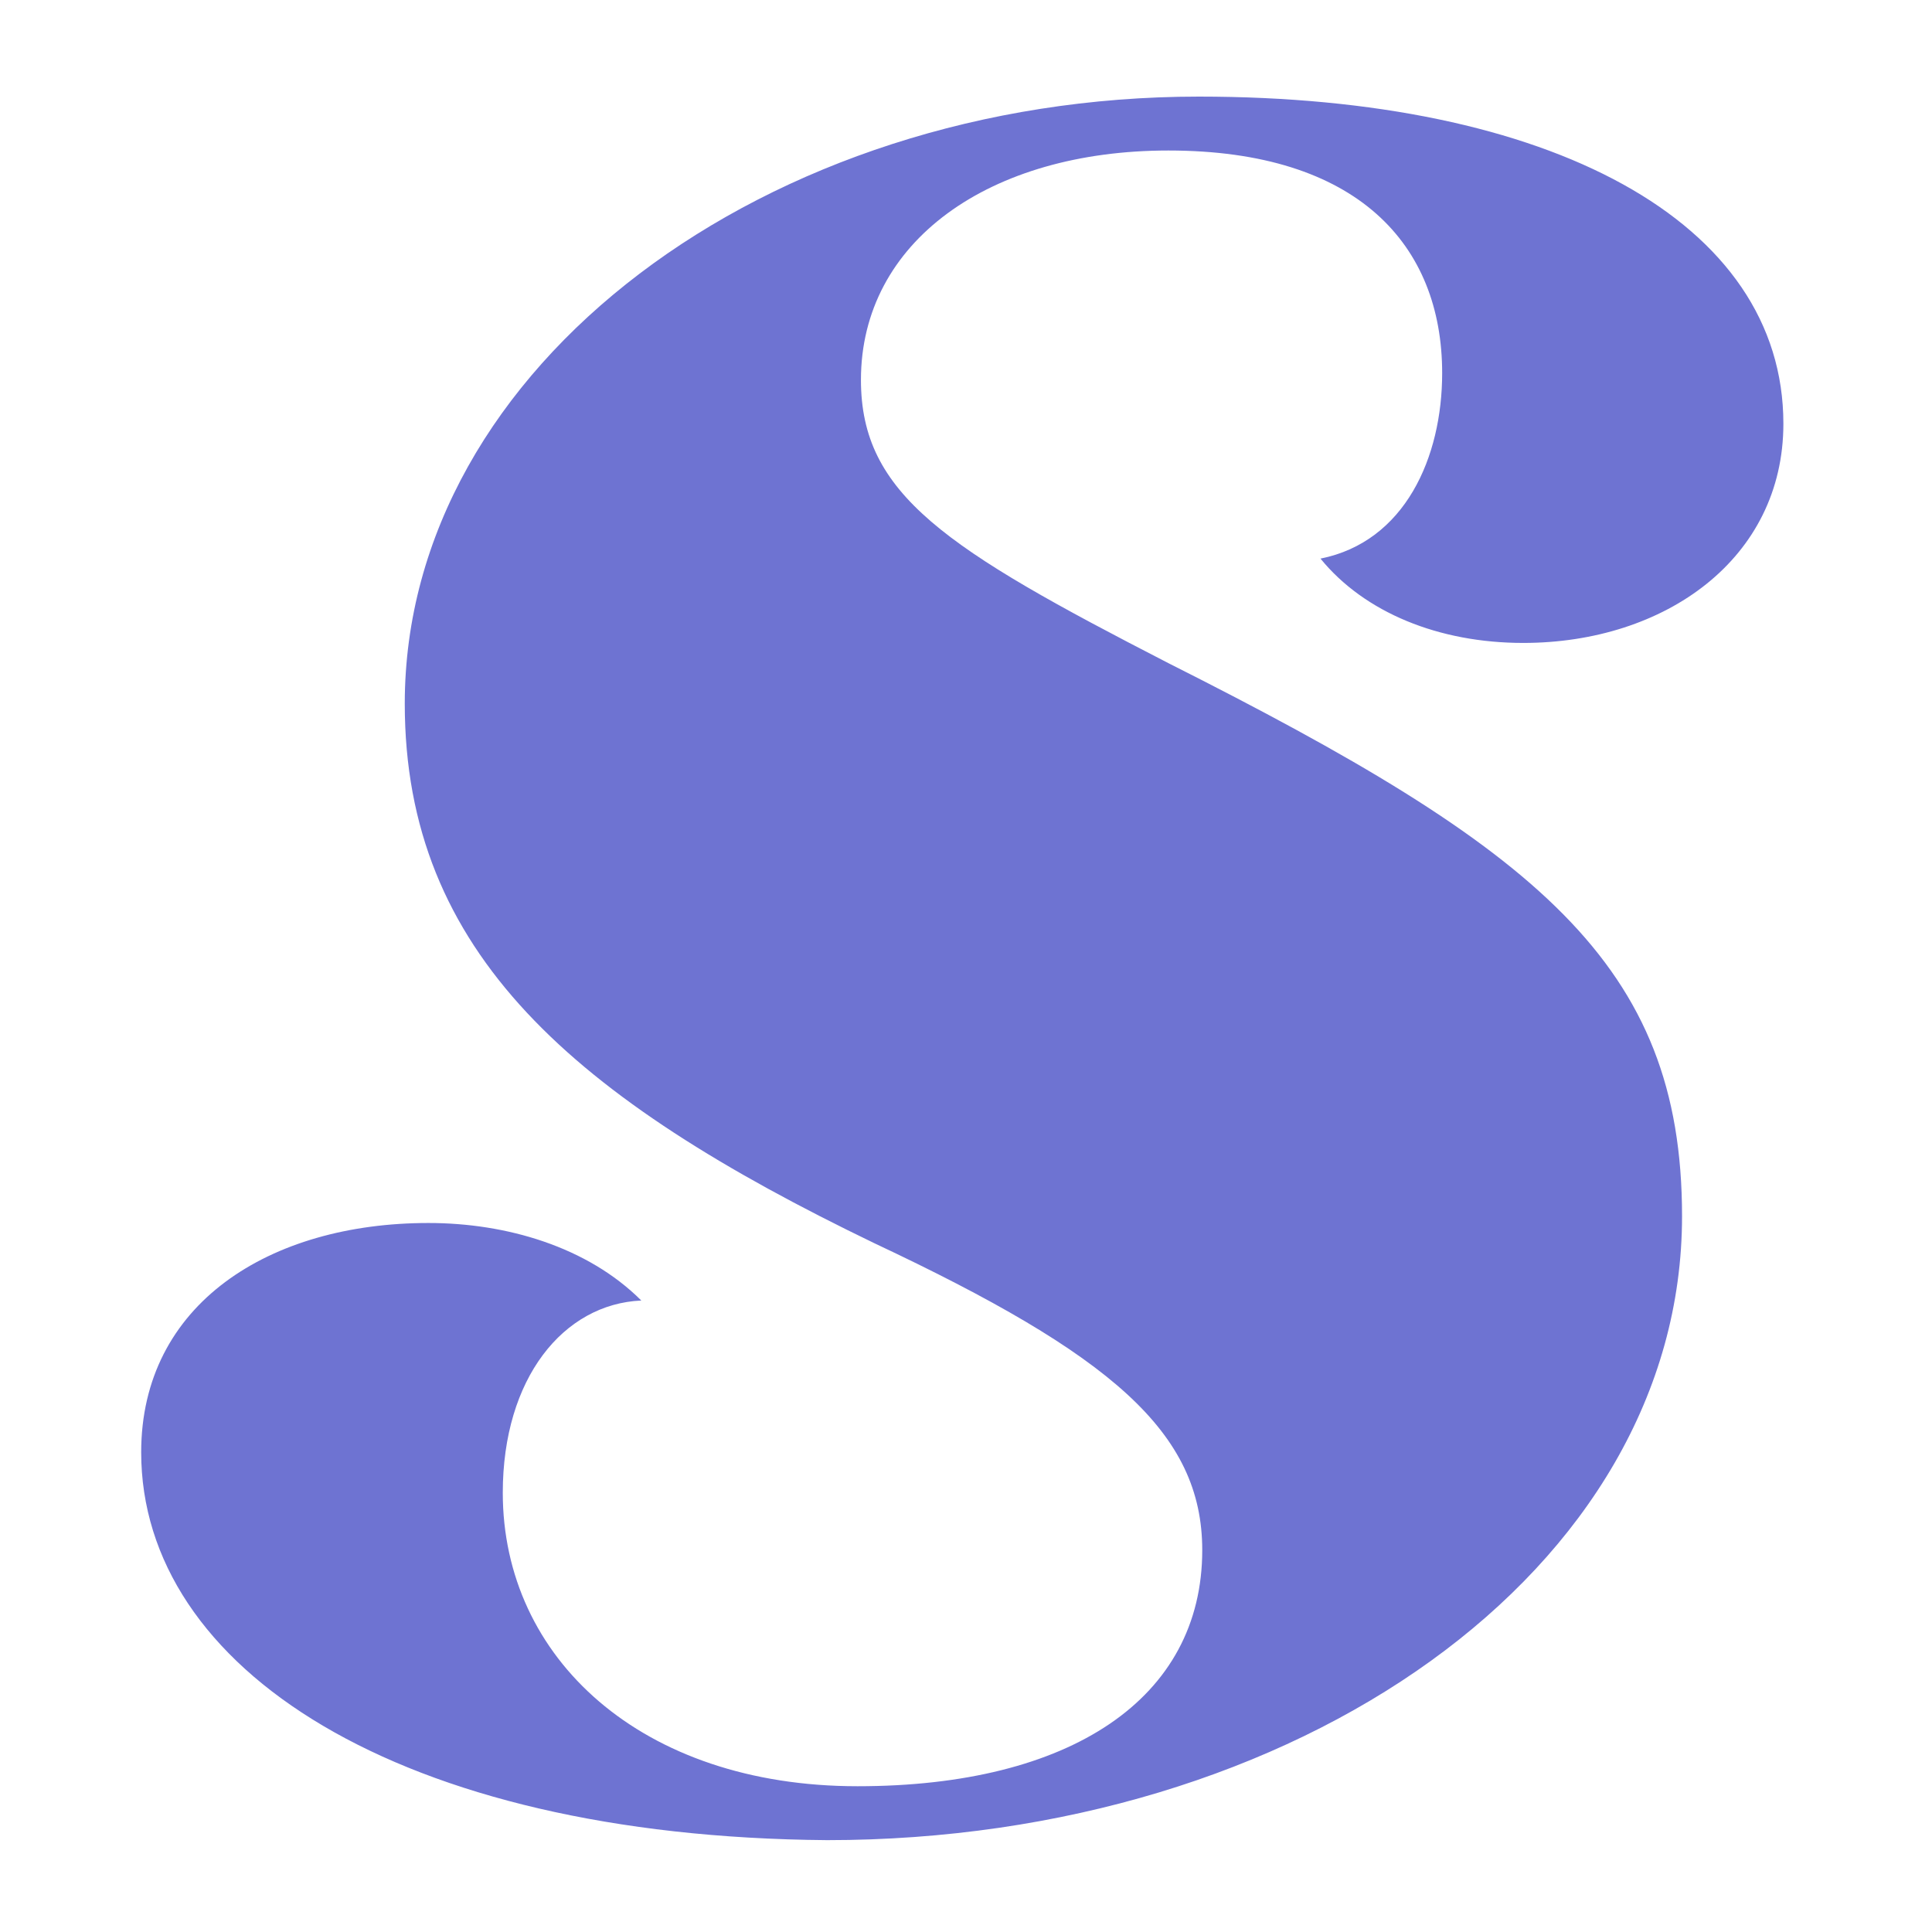 <svg xmlns="http://www.w3.org/2000/svg" version="1.1" xmlns:xlink="http://www.w3.org/1999/xlink" width="260" height="260"><svg width="260" height="260" viewBox="0 0 260 260" fill="none" xmlns="http://www.w3.org/2000/svg">
<path fill-rule="evenodd" clip-rule="evenodd" d="M161.335 13C208.629 13 240 29.785 240 57.025C240 75.175 224.088 86.523 204.991 86.523C193.622 86.523 183.621 82.43 177.705 75.175C189.074 72.906 194.08 61.558 194.08 50.211C194.08 32.963 182.71 20.255 157.239 20.255C133.142 20.255 115.862 32.512 115.862 51.125C115.862 66.549 127.231 73.809 157.239 89.244C206.807 114.204 226.362 129.639 226.362 163.671C226.362 211.336 174.52 247.638 111.314 247.638C53.561 247.186 19 224.491 19 195.444C19 175.476 36.281 164.585 57.656 164.585C68.115 164.585 79.032 167.763 86.306 175.019C75.842 175.476 67.662 185.463 67.662 200.892C67.662 223.136 86.306 240.383 115.409 240.383C144.054 240.383 161.793 228.583 161.793 208.61C161.793 192.718 149.512 182.289 117.678 167.312C77.206 147.79 54.472 128.273 54.472 94.692C54.472 49.302 103.129 13 161.335 13Z" fill="#6E73D2"></path>
</svg><style>@media (prefers-color-scheme: light) { :root { filter: none; } }
@media (prefers-color-scheme: dark) { :root { filter: none; } }
</style></svg>